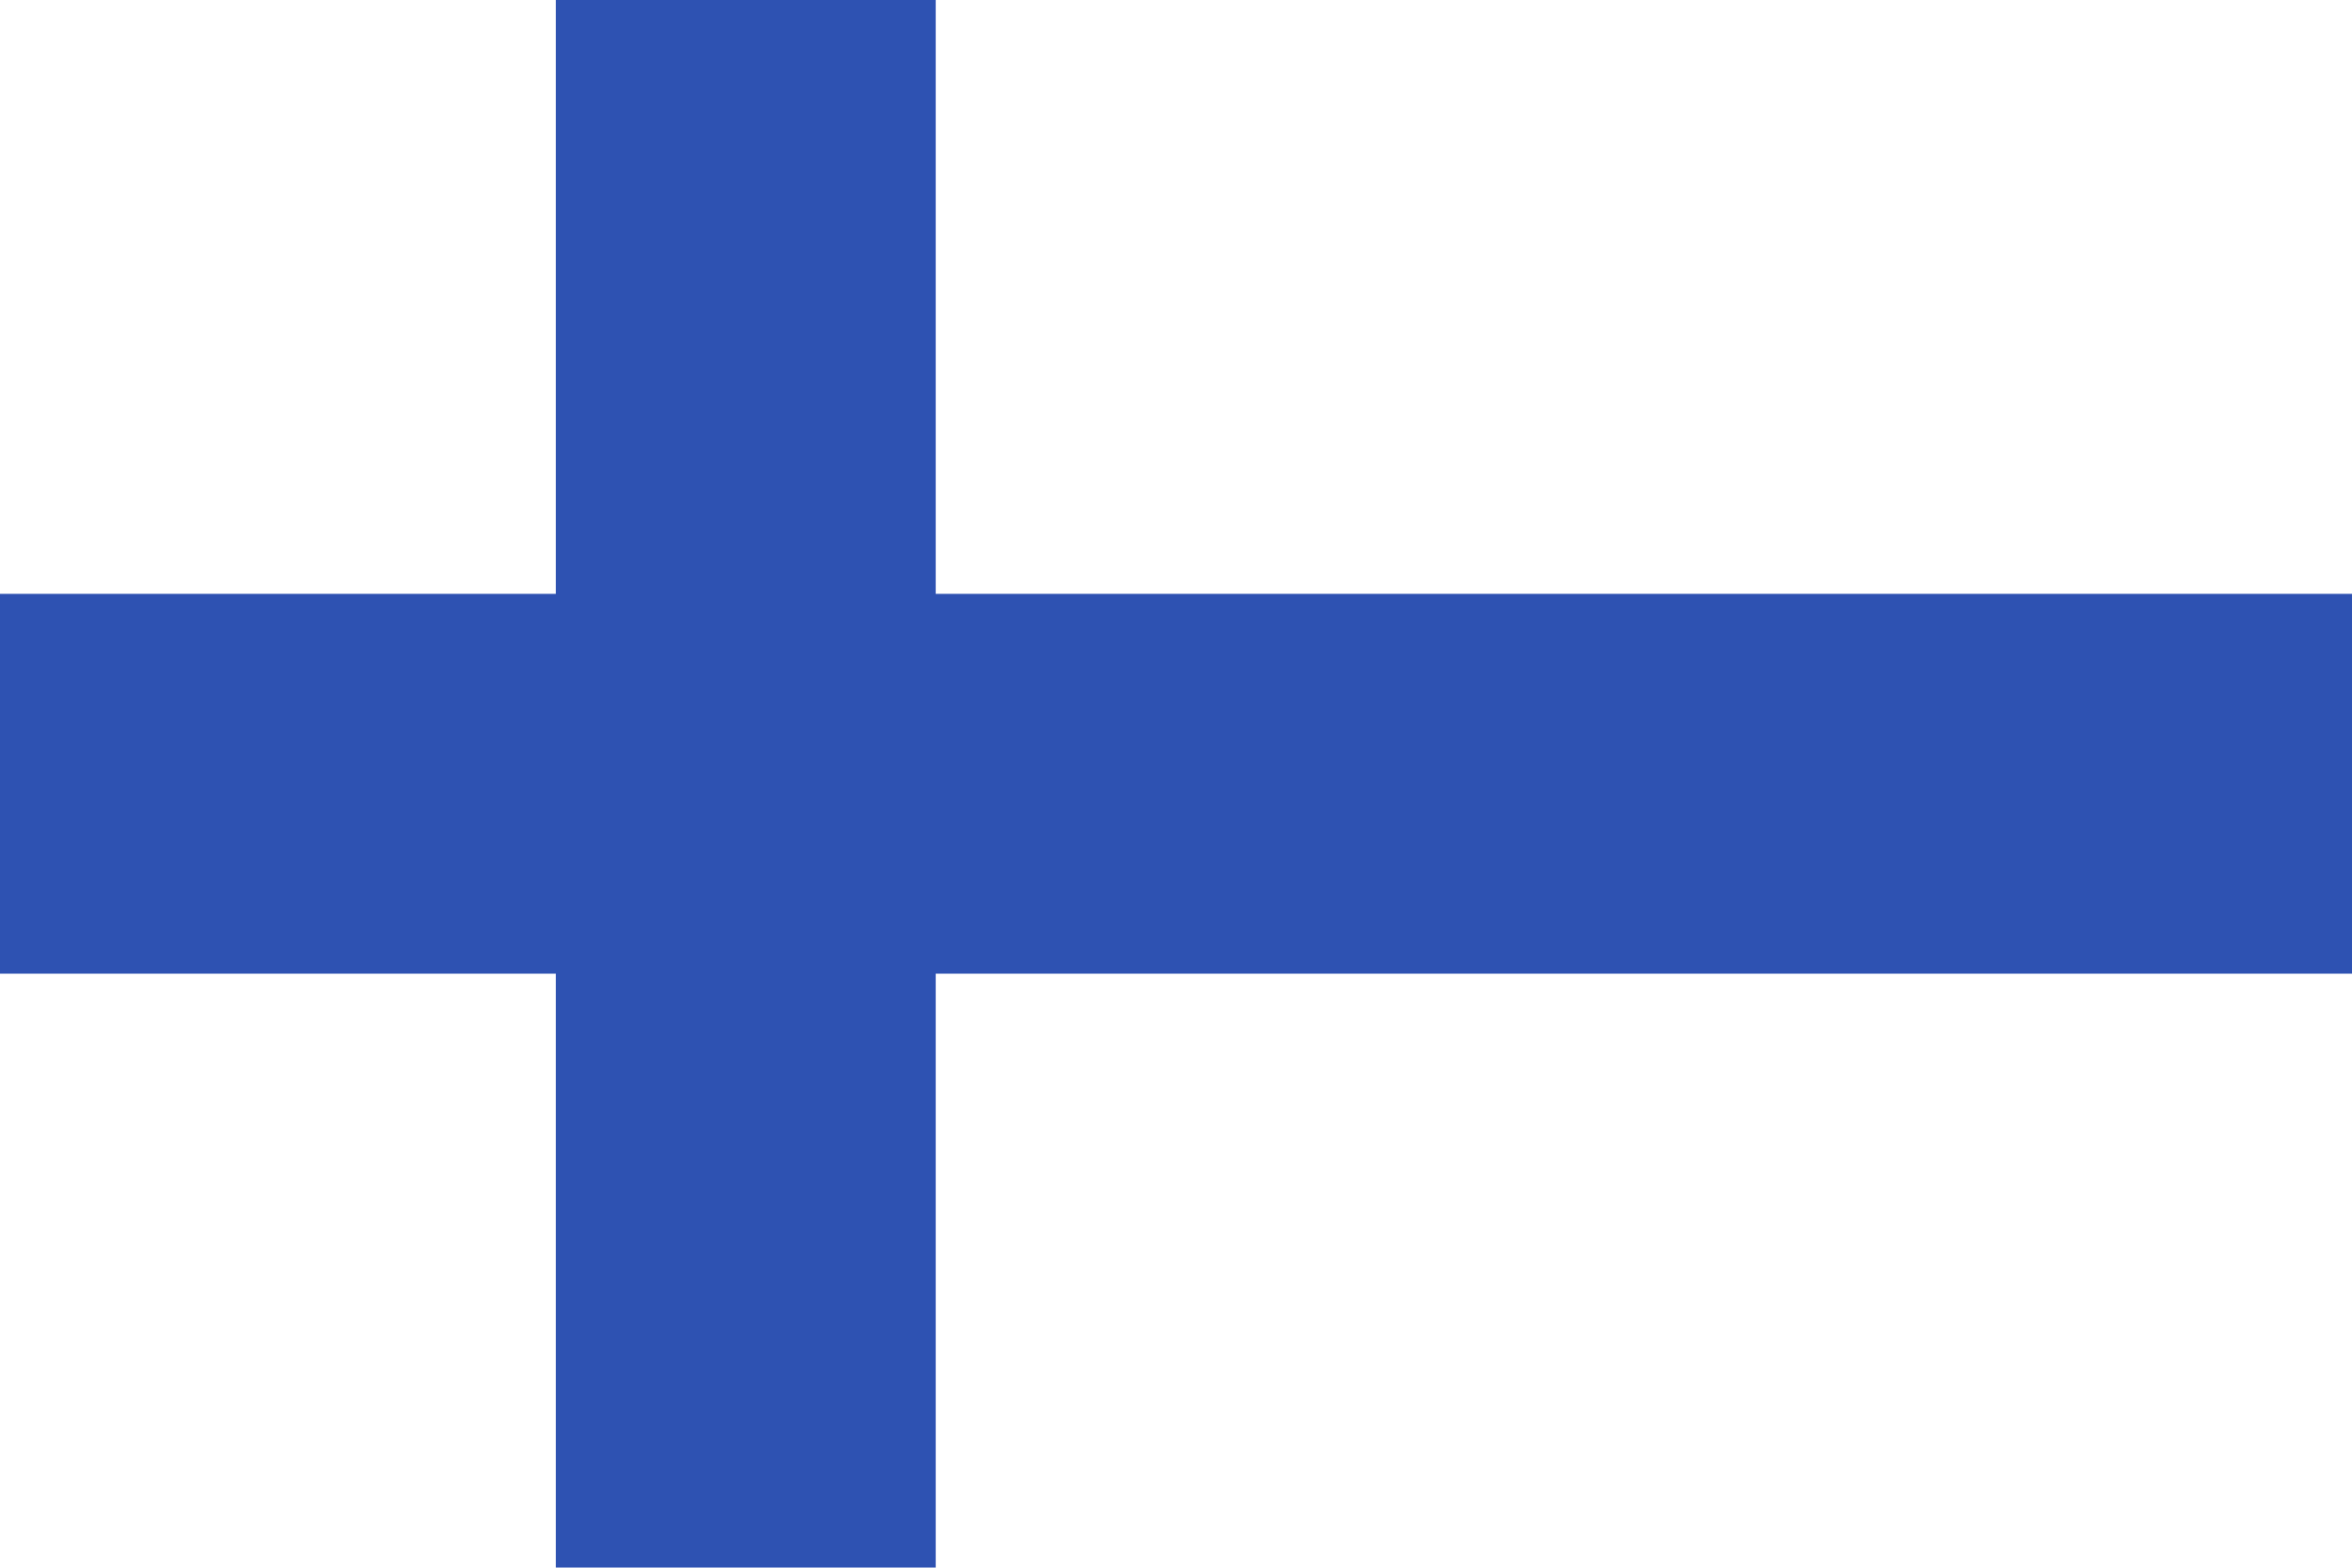 <?xml version="1.0" encoding="UTF-8"?>
<svg xmlns="http://www.w3.org/2000/svg" viewBox="0 0 512 341.3">
  <path fill="#FFF" d="M0 0h512v341.3H0z"></path>
  <path fill="#2E52B2" d="M512 129.3V212H203.7v129.3H121V212H0v-82.7h121V0h82.7v129.3z"></path>
</svg>
